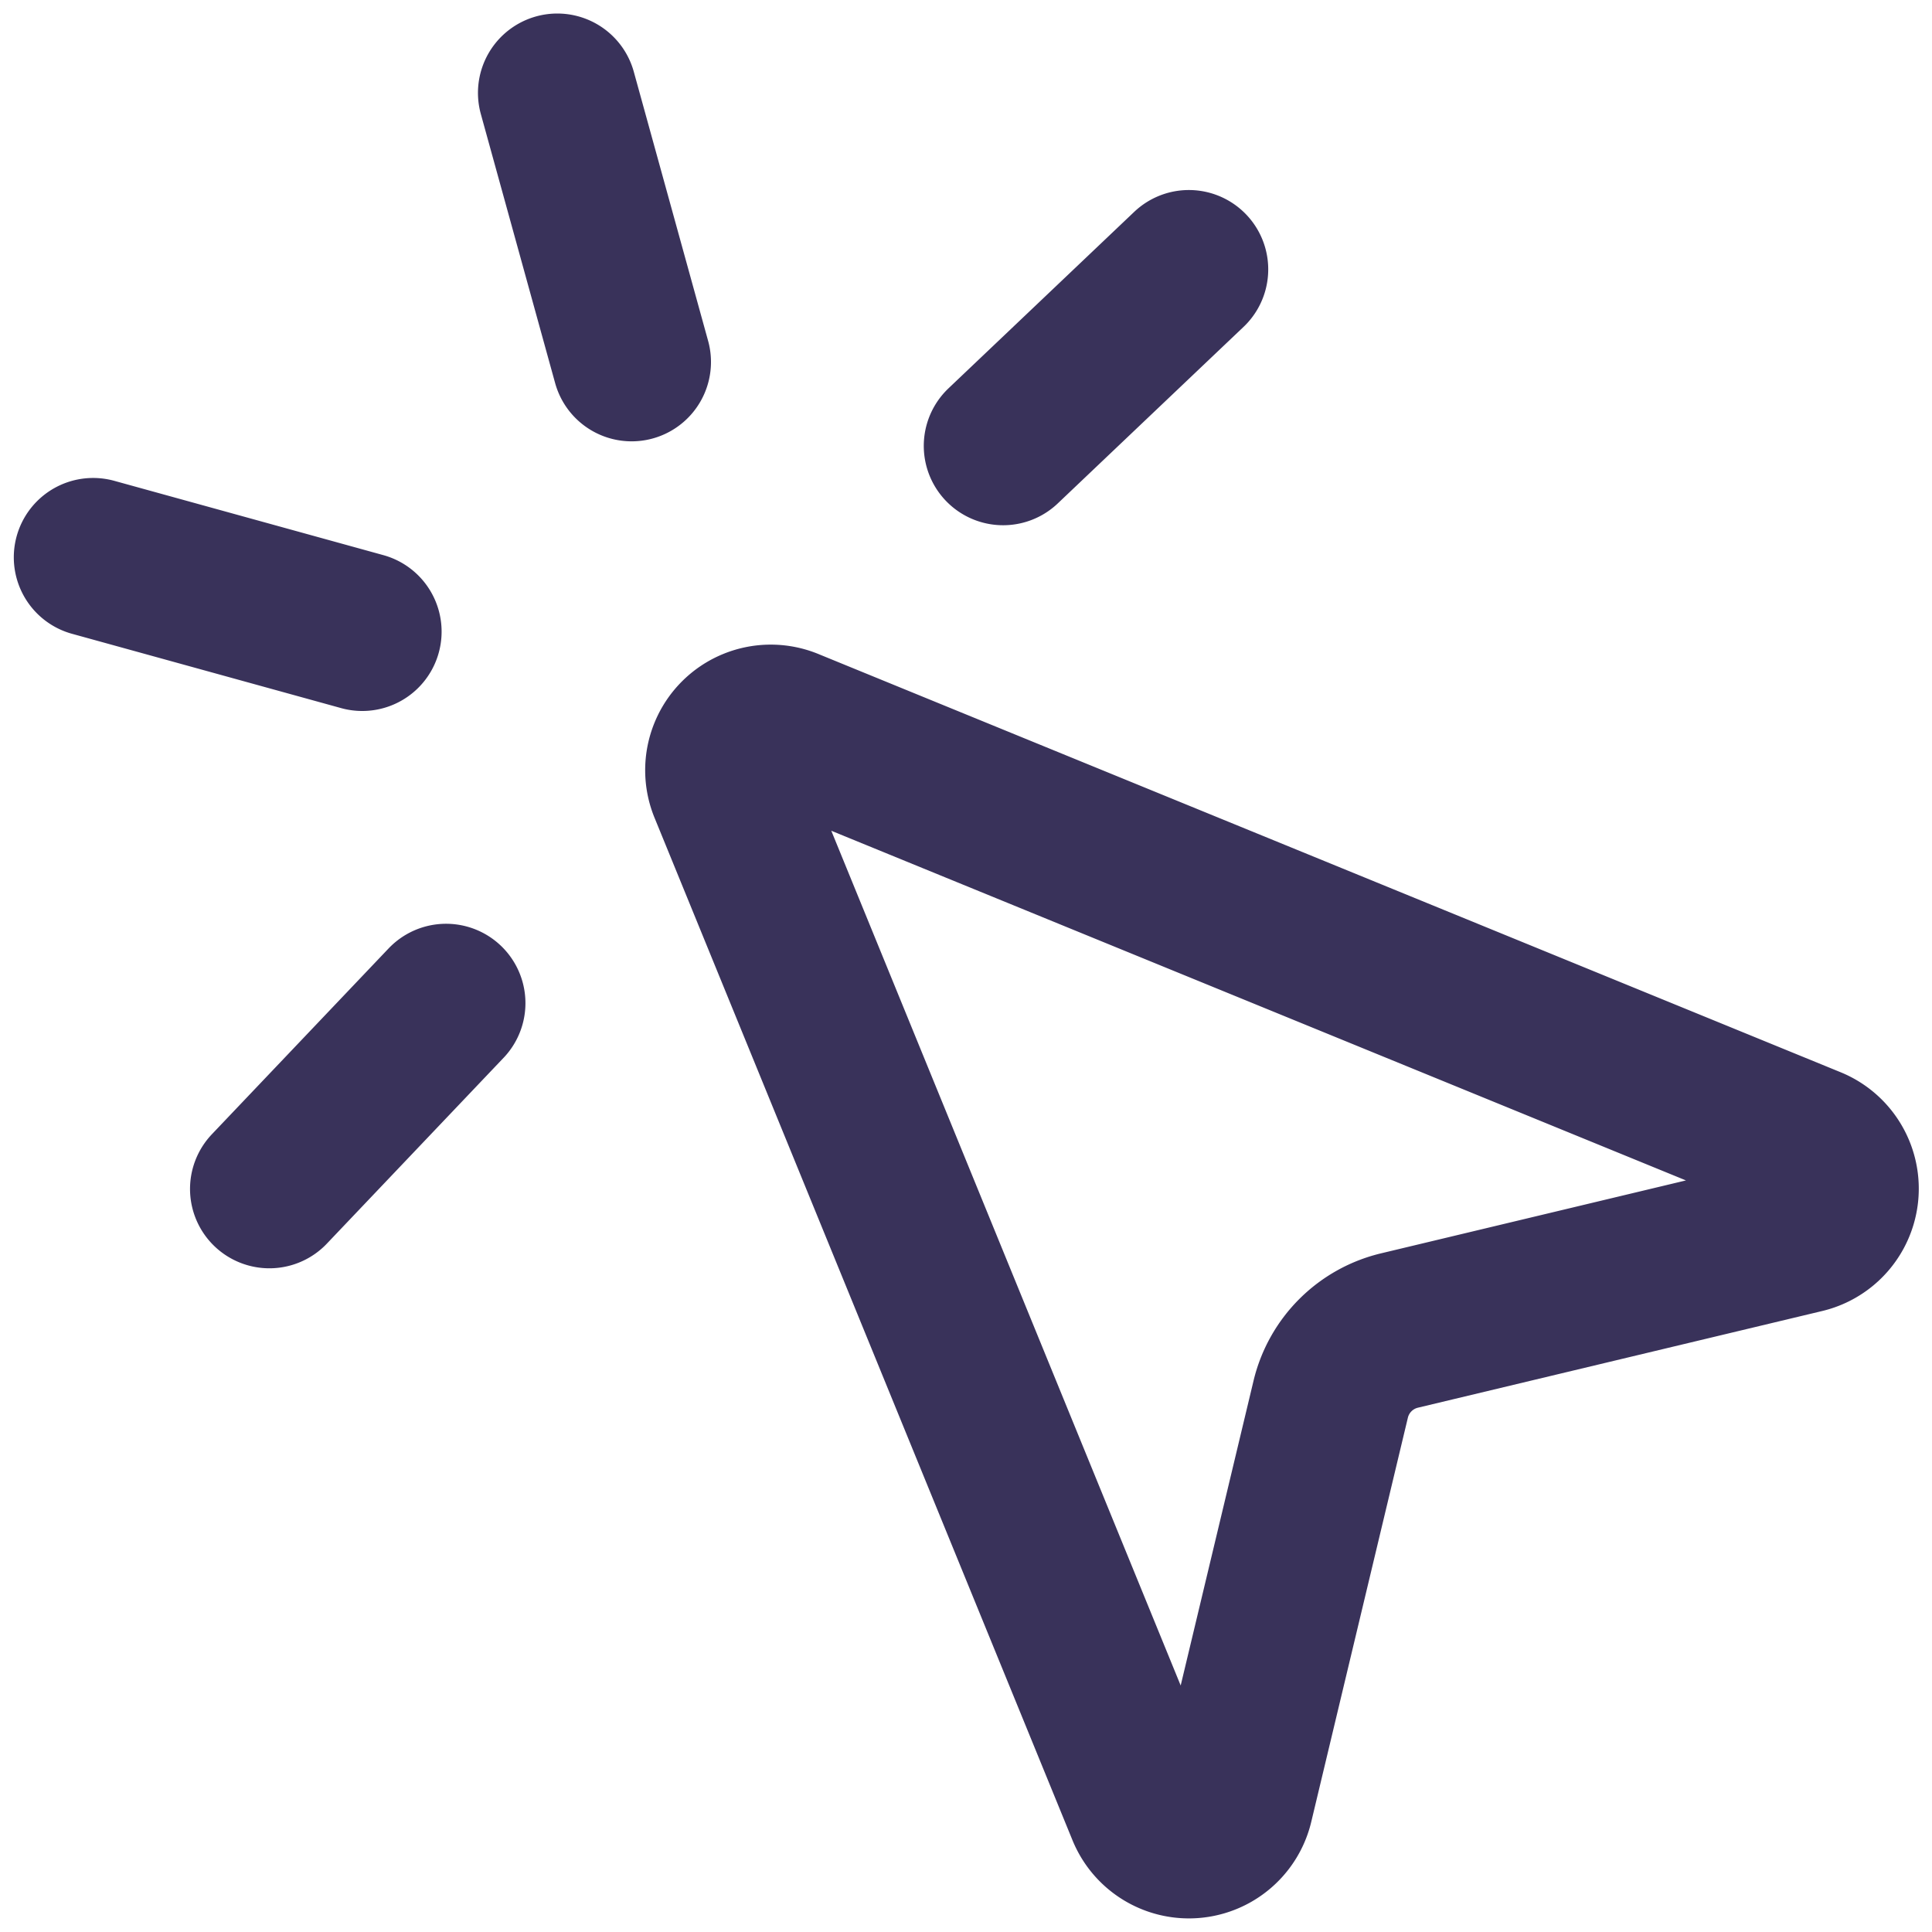 <svg id="组_10828" data-name="组 10828" xmlns="http://www.w3.org/2000/svg" xmlns:xlink="http://www.w3.org/1999/xlink" width="28" height="28.002" viewBox="0 0 28 28.002">
  <defs>
    <clipPath id="clip-path">
      <rect id="矩形_31572" data-name="矩形 31572" width="28" height="28.002" fill="none" stroke="#39325a" stroke-width="1"/>
    </clipPath>
  </defs>
  <g id="组_10827" data-name="组 10827" transform="translate(0 0)" clip-path="url(#clip-path)">
    <path id="路径_167942" data-name="路径 167942" d="M21.217,7.891l-2.692,2.558M9.237,13.141l-3.9-1.077m5.115,6.461L7.891,21.218M12.064,5.333l1.077,3.9m1.4,6.179a.67.67,0,0,1,.879-.879l14.807,6.058a.673.673,0,0,1-.1,1.278l-5.854,1.4a1.346,1.346,0,0,0-1,.995l-1.4,5.856a.673.673,0,0,1-1.279.1Z" transform="translate(-3.987 -3.987)" fill="none" stroke="#39325a" stroke-linecap="round" stroke-linejoin="round" stroke-width="2.3"/>
  </g>
</svg>
